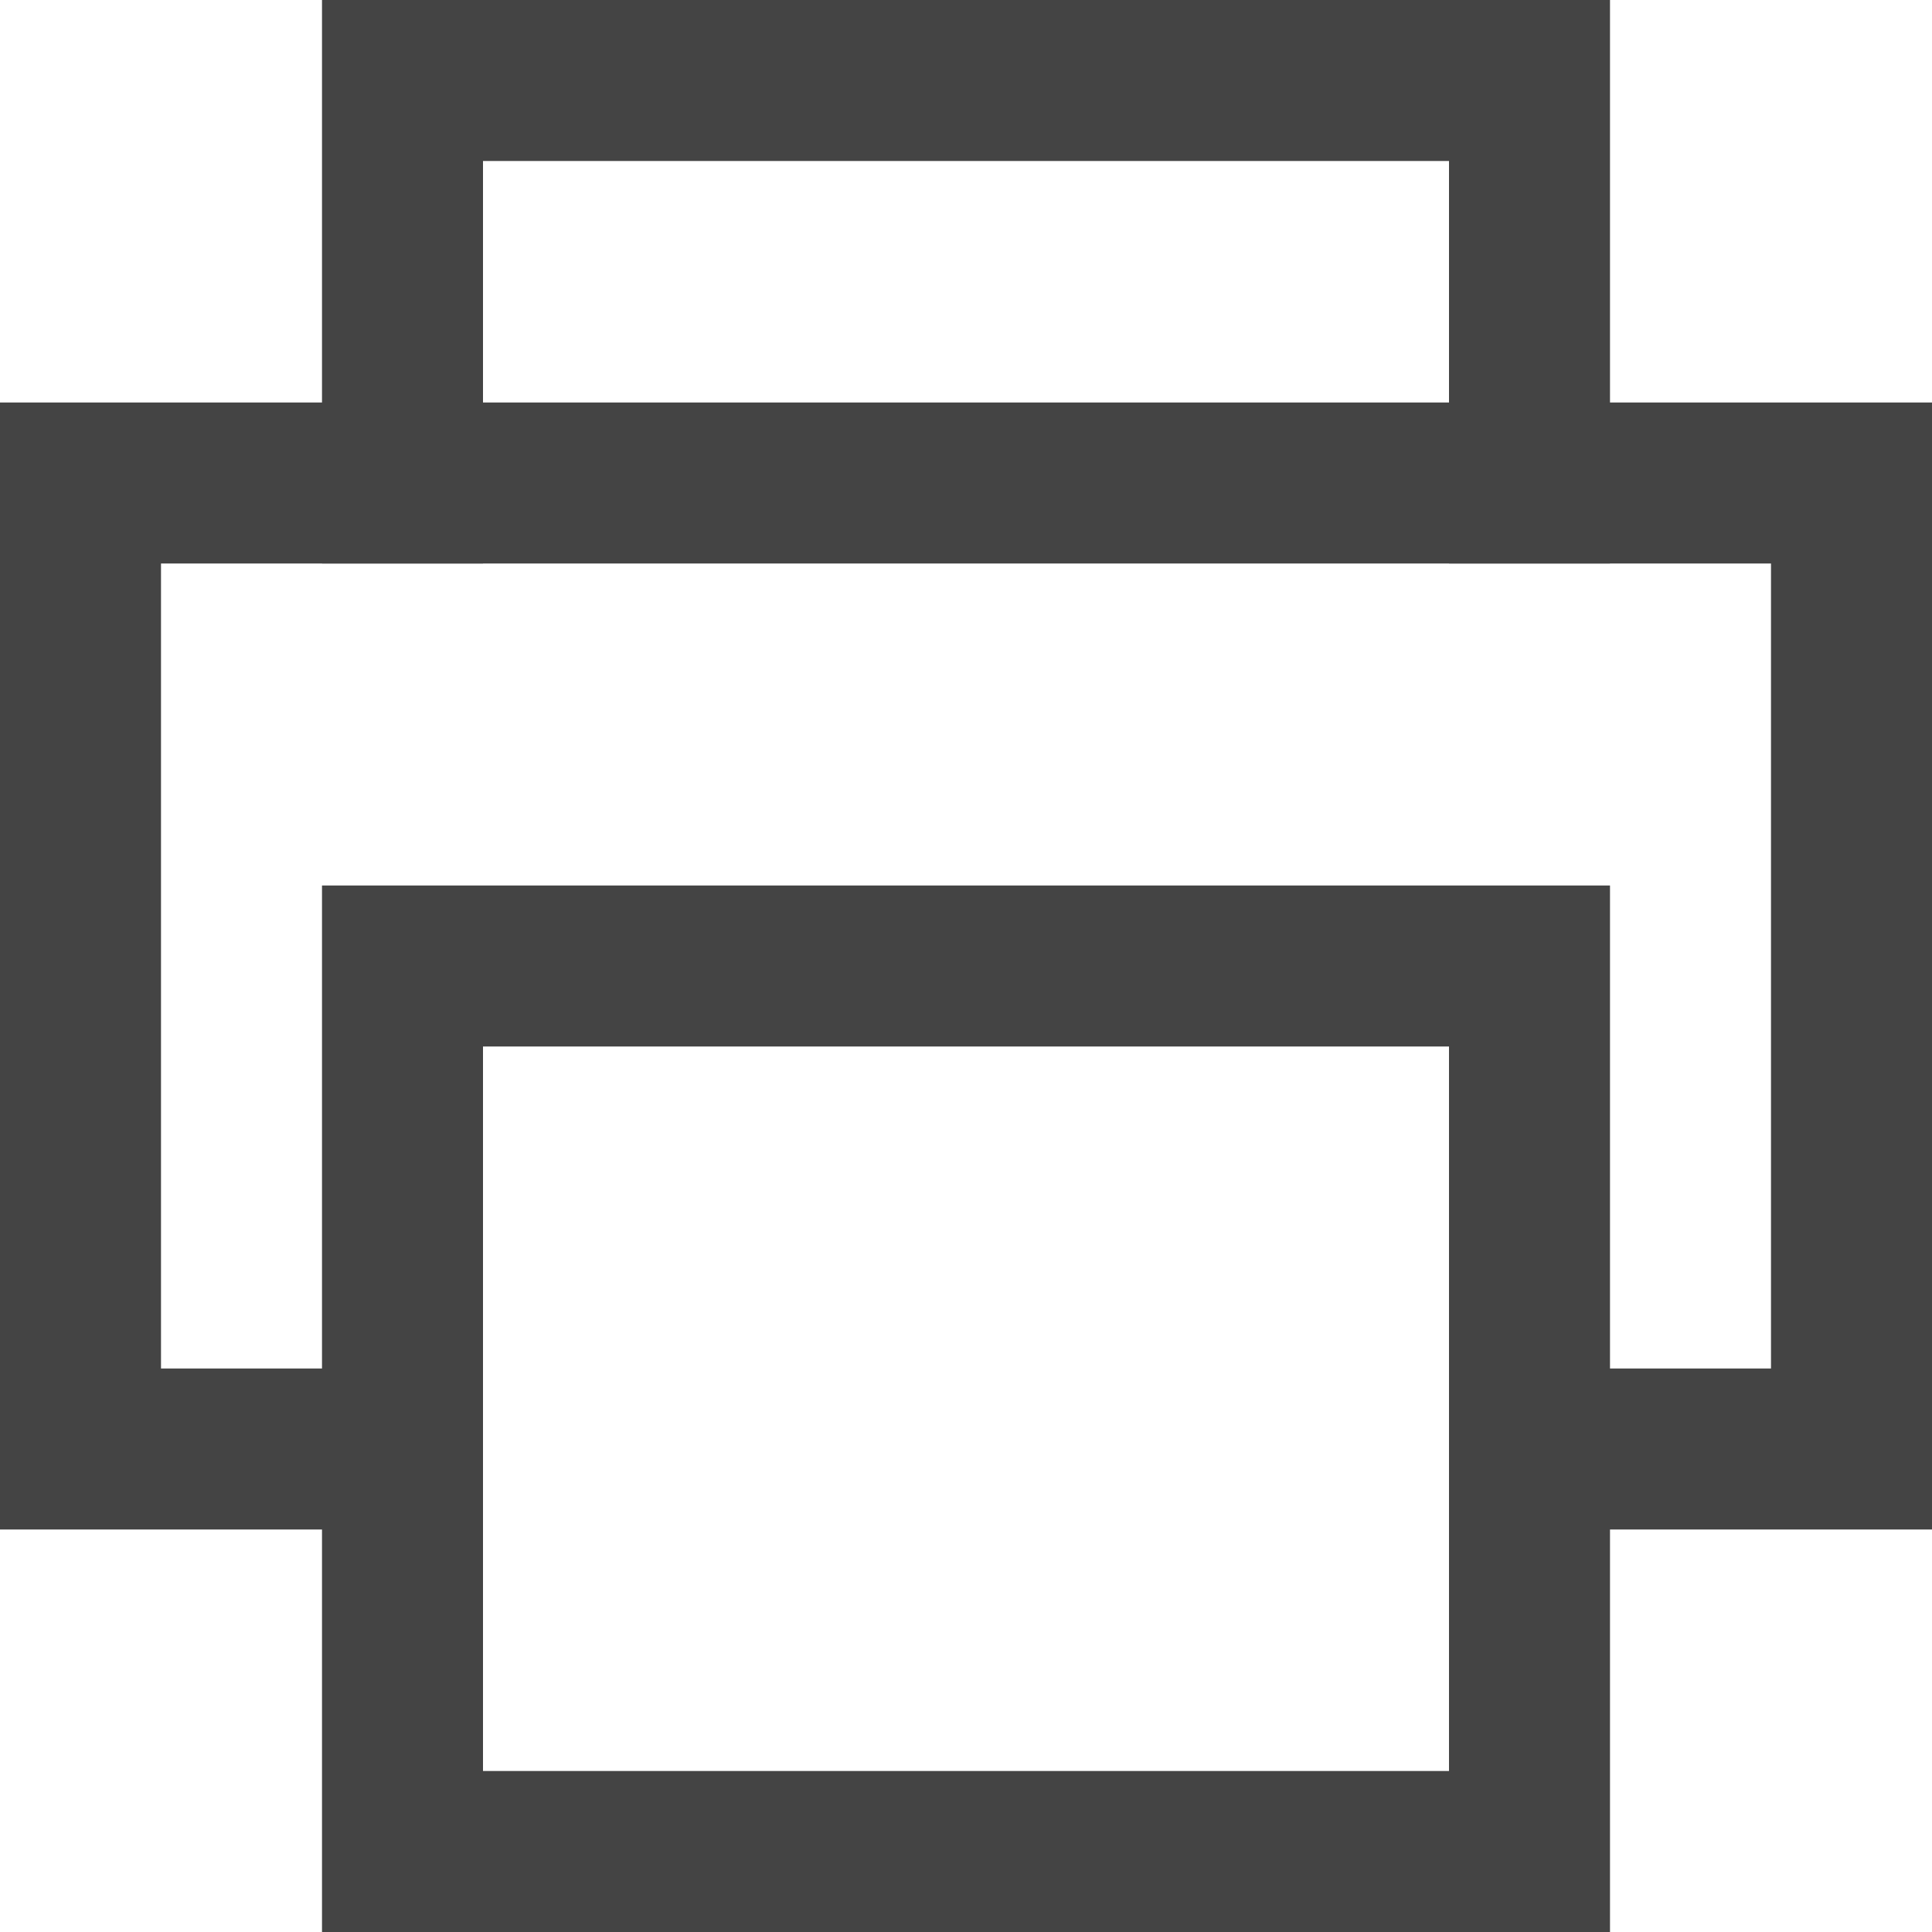 <svg class="nc-icon outline" xmlns="http://www.w3.org/2000/svg" xmlns:xlink="http://www.w3.org/1999/xlink" x="0px" y="0px" width="24px" height="24px" viewBox="0 0 24 24"><g transform="translate(0, 0)">
<polyline data-color="color-2" fill="none" stroke="#444444" stroke-width="2" stroke-linecap="square" stroke-miterlimit="10" points="
	5,6 5,1 19,1 19,6 " stroke-linejoin="miter"></polyline>
<polyline fill="none" stroke="#444444" stroke-width="2" stroke-linecap="square" stroke-miterlimit="10" points="5,18 1,18 1,6 
	23,6 23,18 19,18 " stroke-linejoin="miter"></polyline>
<rect data-color="color-2" x="5" y="12" fill="none" stroke="#444444" stroke-width="2" stroke-linecap="square" stroke-miterlimit="10" width="14" height="11" stroke-linejoin="miter"></rect>
</g></svg>
